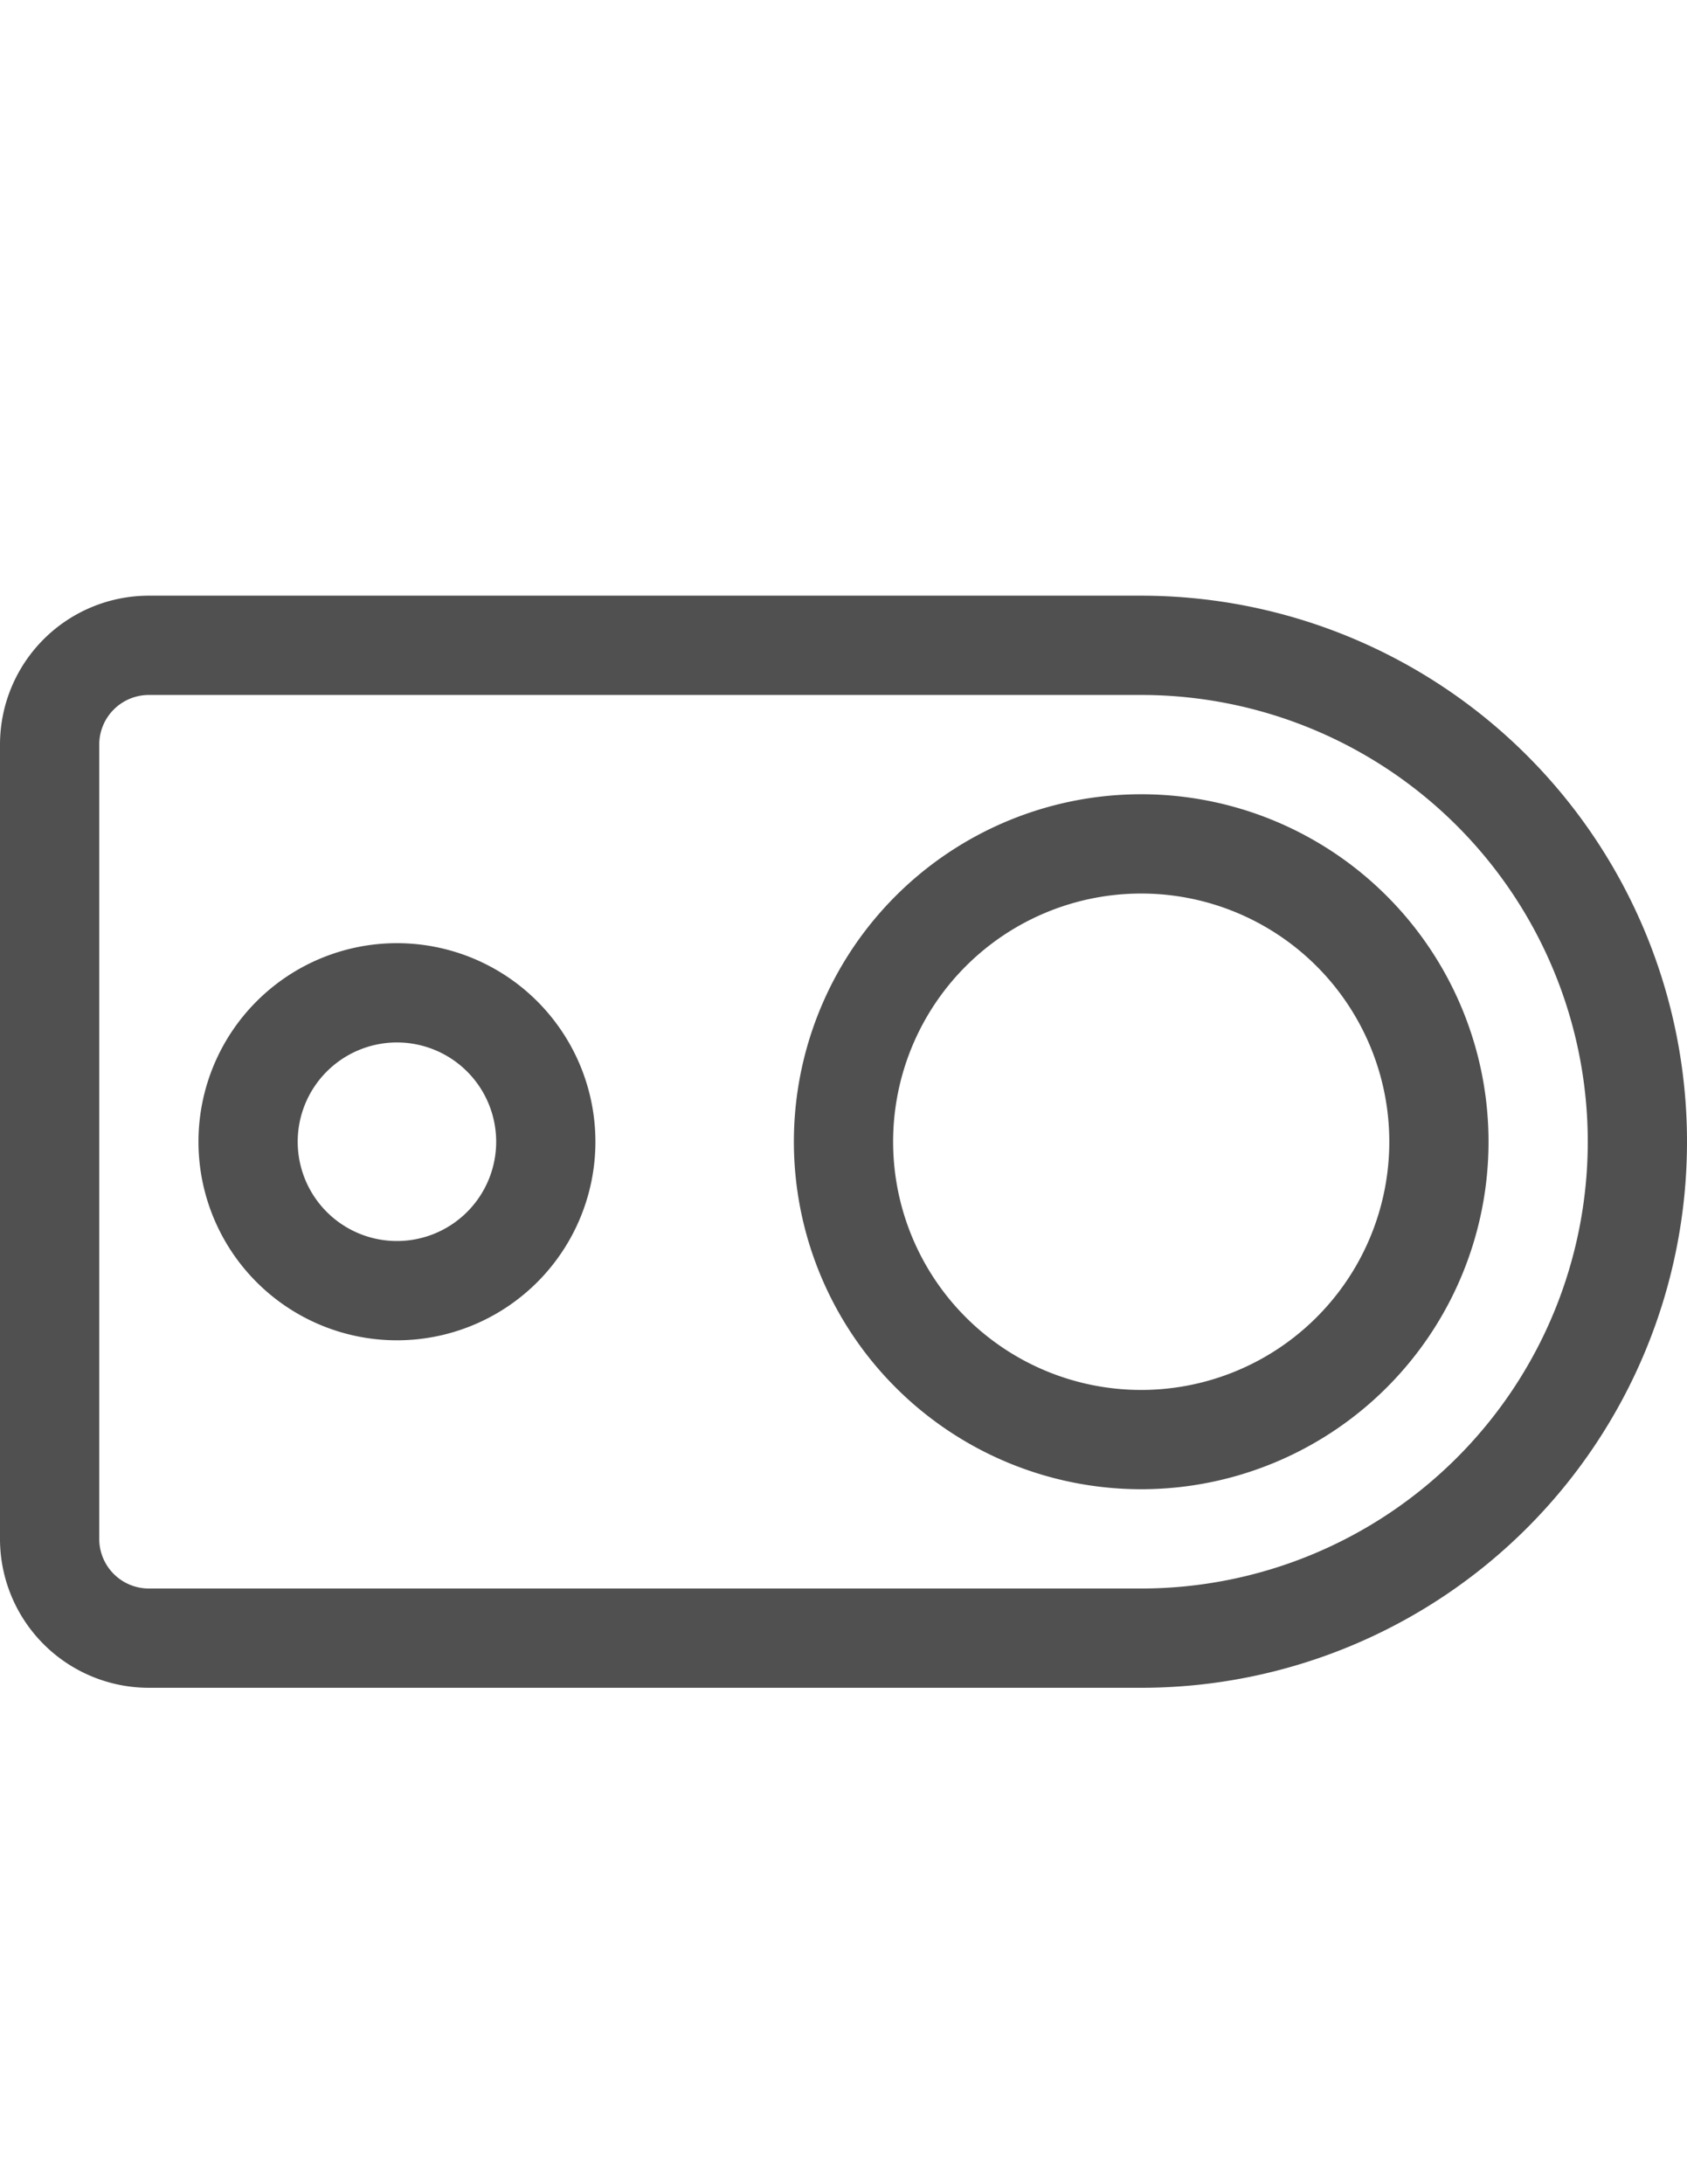 <svg id="ecb57d53-63b3-4034-a24a-bf51aacdbb11" data-name="GiraDoorCommunicationBuiltInSpeaker_44px" xmlns="http://www.w3.org/2000/svg" viewBox="0 0 34 44">
  <defs>
    <style>
      .da4e57aa-31ac-40d9-9be9-97d045fd84fc {
        fill: #505050;
      }
    </style>
  </defs>
  <title>GiraDoorCommunicationBuiltInSpeaker_44px</title>
  <path class="da4e57aa-31ac-40d9-9be9-97d045fd84fc" d="M23,12H3a3,3,0,0,0-3,3V31a3,3,0,0,0,3,3H23a11,11,0,0,0,0-22Zm0,20H3a1,1,0,0,1-1-1V15a1,1,0,0,1,1-1H23a9,9,0,0,1,0,18Zm0-16a7,7,0,1,0,7,7A7,7,0,0,0,23,16Zm0,12a5,5,0,1,1,5-5A5,5,0,0,1,23,28ZM8,19a4,4,0,1,0,4,4A4,4,0,0,0,8,19Zm0,6a2,2,0,1,1,2-2A2,2,0,0,1,8,25Z"/>
</svg>
